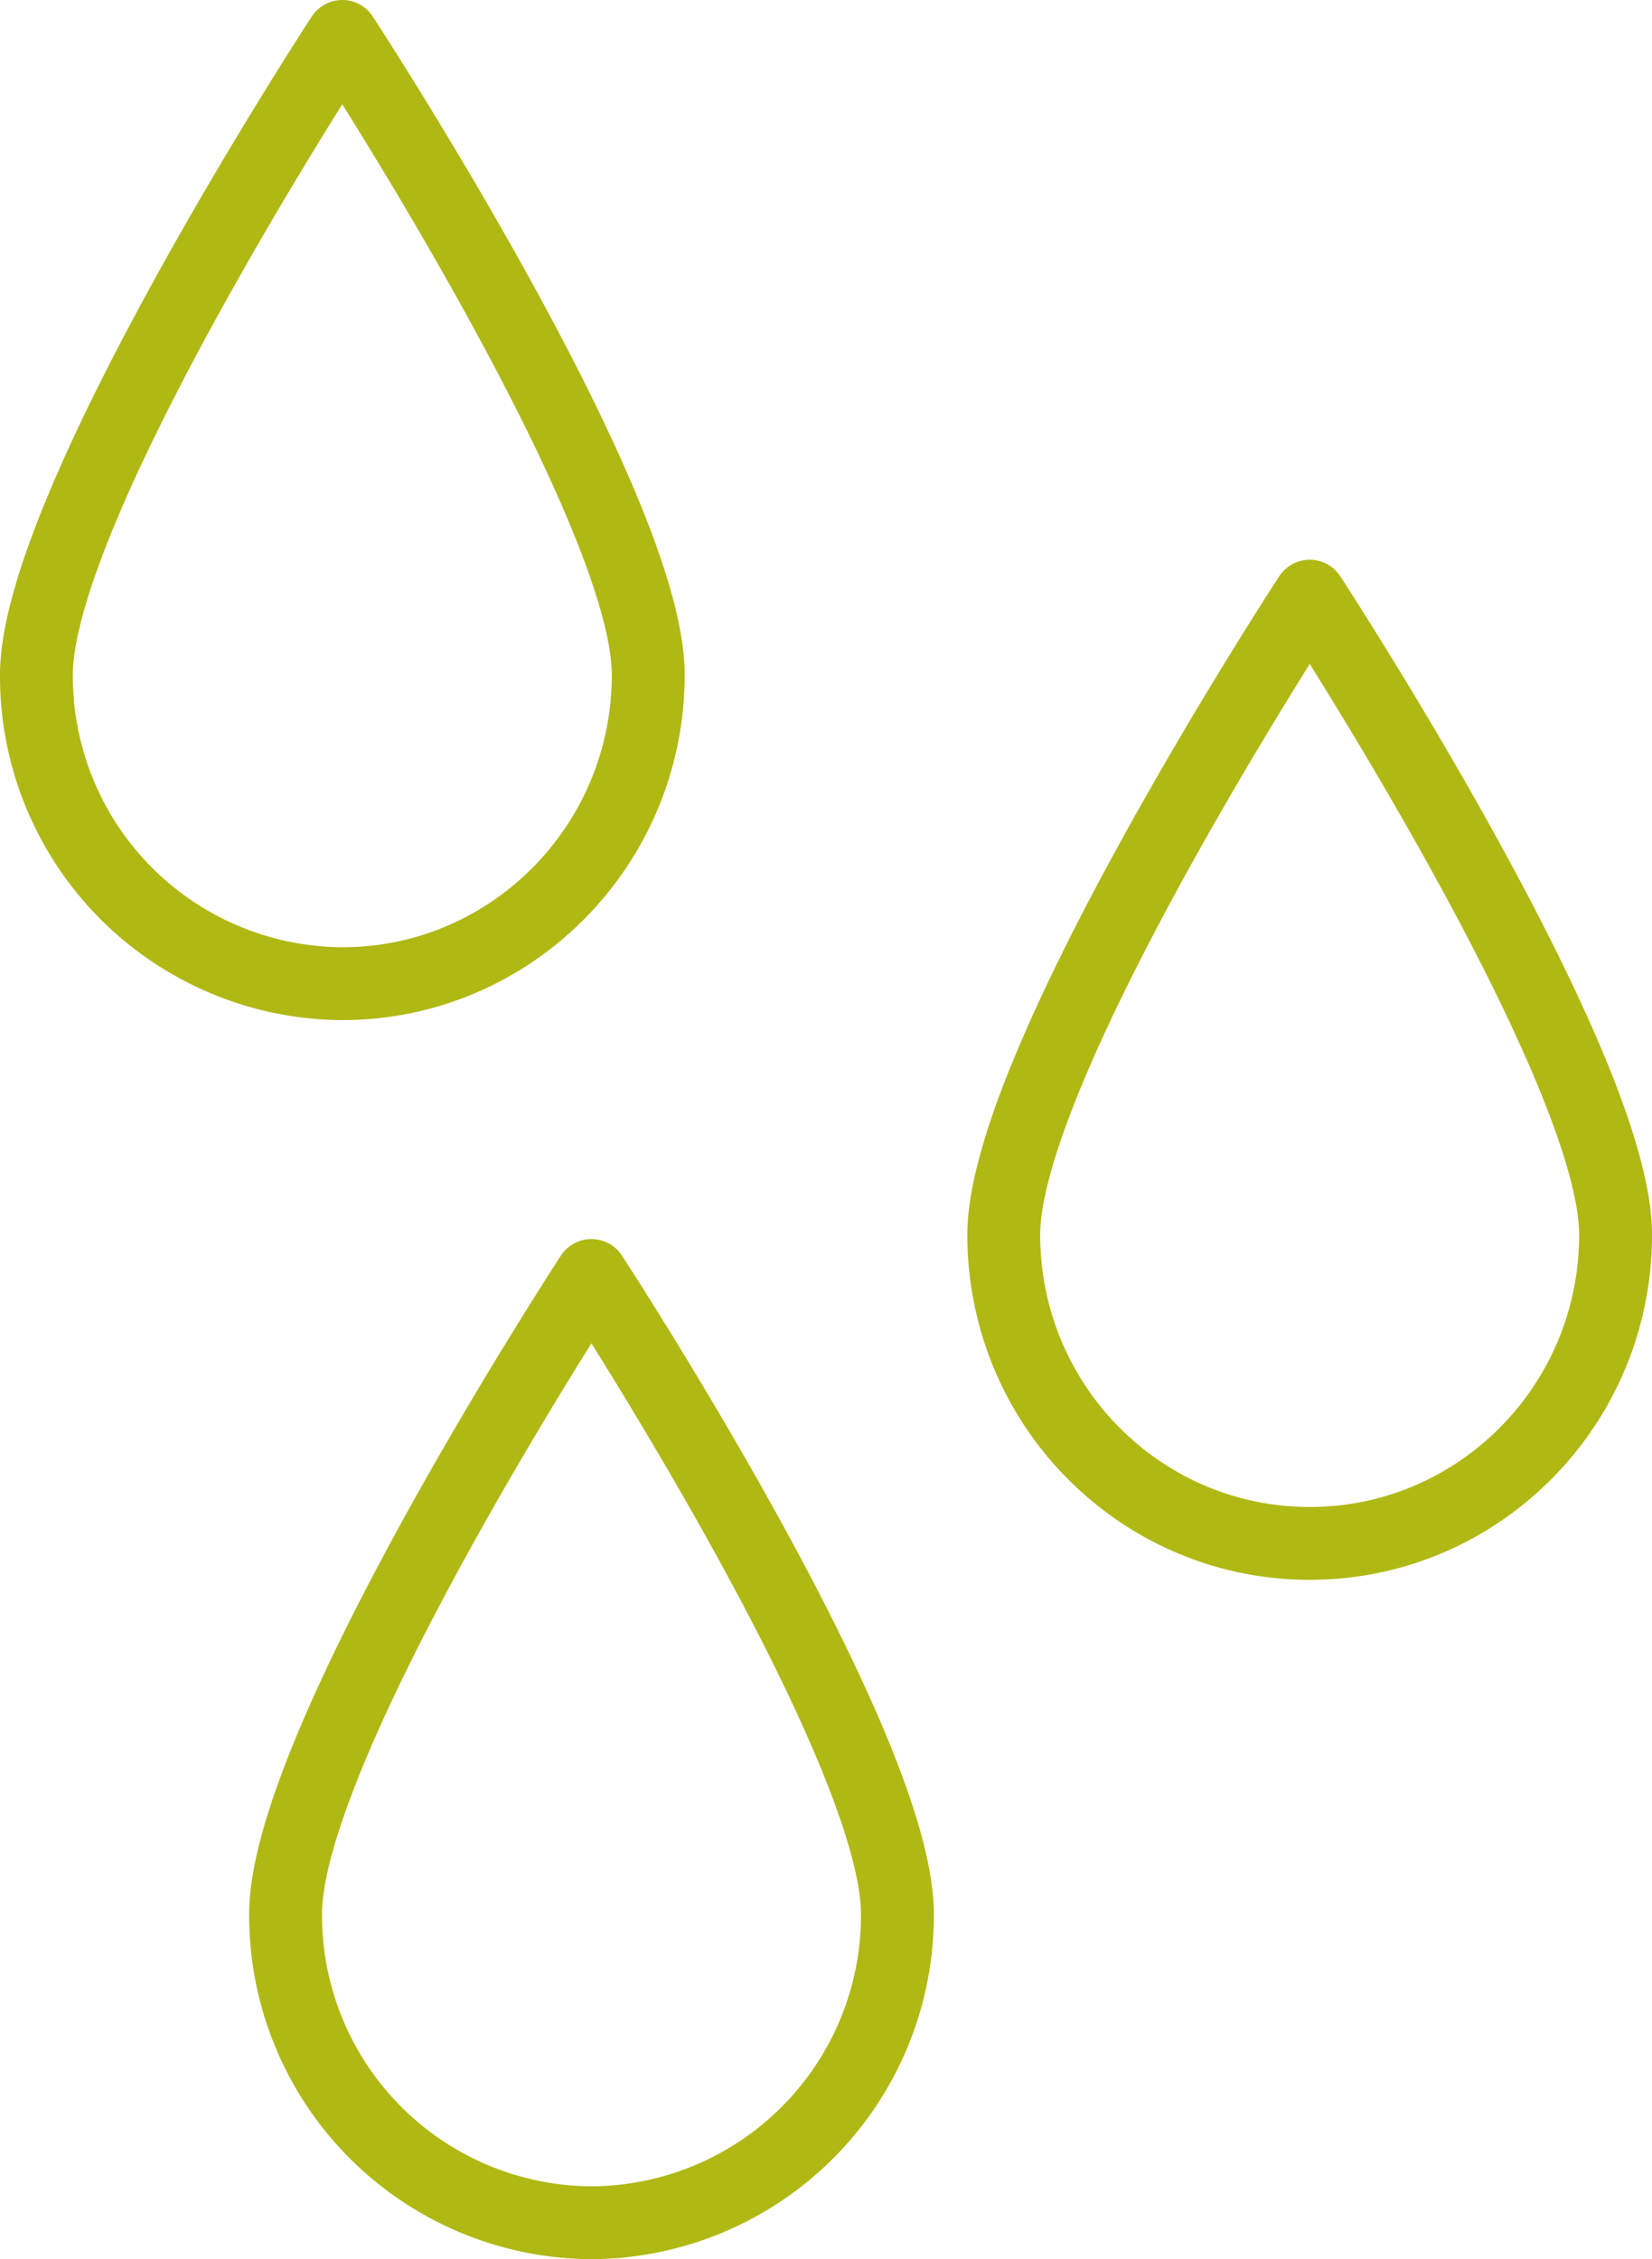 <svg version="1.1" id="Layer_1" xmlns="http://www.w3.org/2000/svg" x="0" y="0" width="11.338" height="15.507" xml:space="preserve"><path fill="none" stroke="#B0B814" stroke-width=".5" stroke-linecap="round" stroke-linejoin="round" stroke-miterlimit="10" d="M6.159 13.138a2.11 2.11 0 01-2.1 2.119 2.11 2.11 0 01-2.099-2.119c0-1.171 2.099-4.383 2.099-4.383s2.1 3.212 2.1 4.383zm4.929-4.663c0 1.171-.94 2.119-2.099 2.119-1.16 0-2.1-.948-2.1-2.119 0-1.171 2.1-4.383 2.1-4.383s2.099 3.212 2.099 4.383zM4.449 4.632c0 1.17-.94 2.12-2.1 2.12A2.11 2.11 0 01.25 4.632C.25 3.461 2.349.25 2.349.25s2.1 3.211 2.1 4.382z"/></svg>